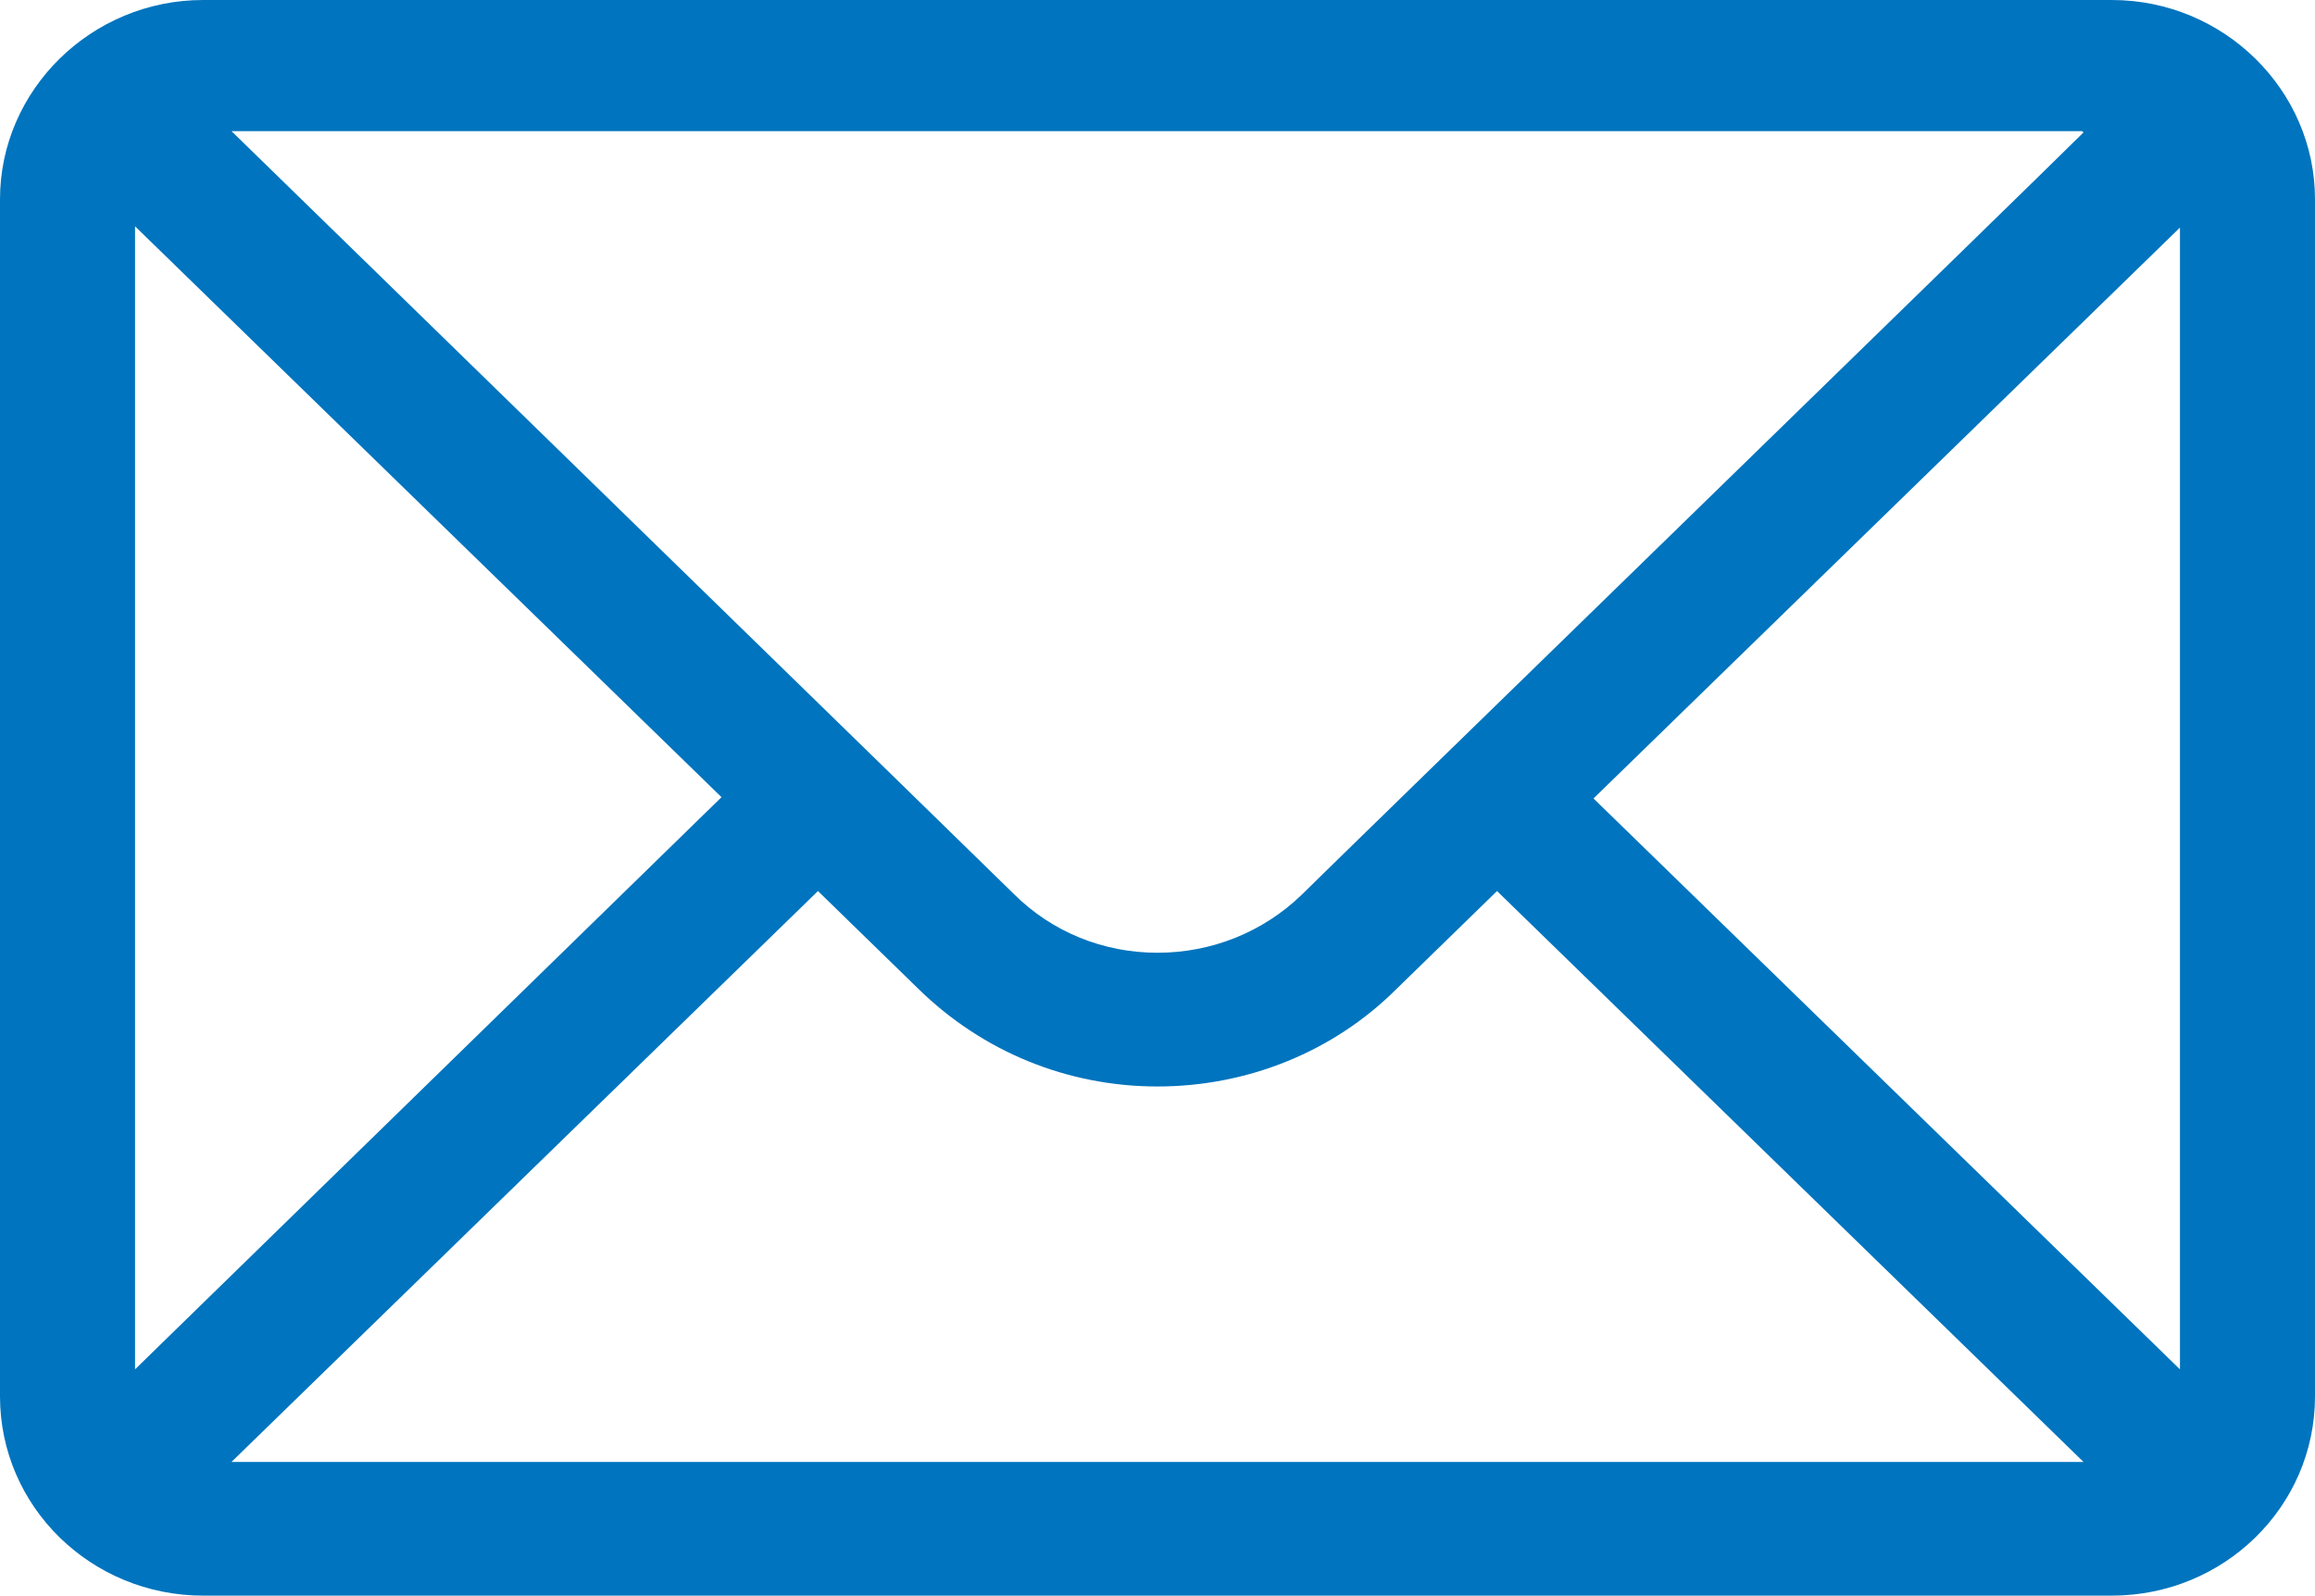<?xml version="1.0" encoding="UTF-8"?>
<svg xmlns="http://www.w3.org/2000/svg" id="Camada_2" data-name="Camada 2" viewBox="0 0 18 12.41">
  <defs>
    <style>
      .cls-1 {
        fill: #0074be;
        stroke-width: 0px;
      }
    </style>
  </defs>
  <g id="Cabeçalho">
    <path class="cls-1" d="M16.95,10.65l-4.56-4.44,4.56-4.44v8.88ZM1.8,11.37l4.56-4.44.78.76c.5.49,1.16.76,1.86.76s1.37-.27,1.86-.76l.78-.76,4.56,4.44H1.8ZM1.05,10.65V1.76l4.56,4.44L1.05,10.65ZM16.2,1.03c-.32.32-5.89,5.74-6.08,5.93-.3.29-.7.45-1.12.45s-.82-.16-1.12-.46c-.13-.13-5.63-5.49-6.08-5.93h14.39ZM16.42,0H1.58C.71,0,0,.7,0,1.55v9.31c0,.86.71,1.55,1.58,1.55h14.84c.87,0,1.58-.69,1.58-1.55V1.55c0-.85-.71-1.55-1.58-1.55"></path>
  </g>
</svg>
